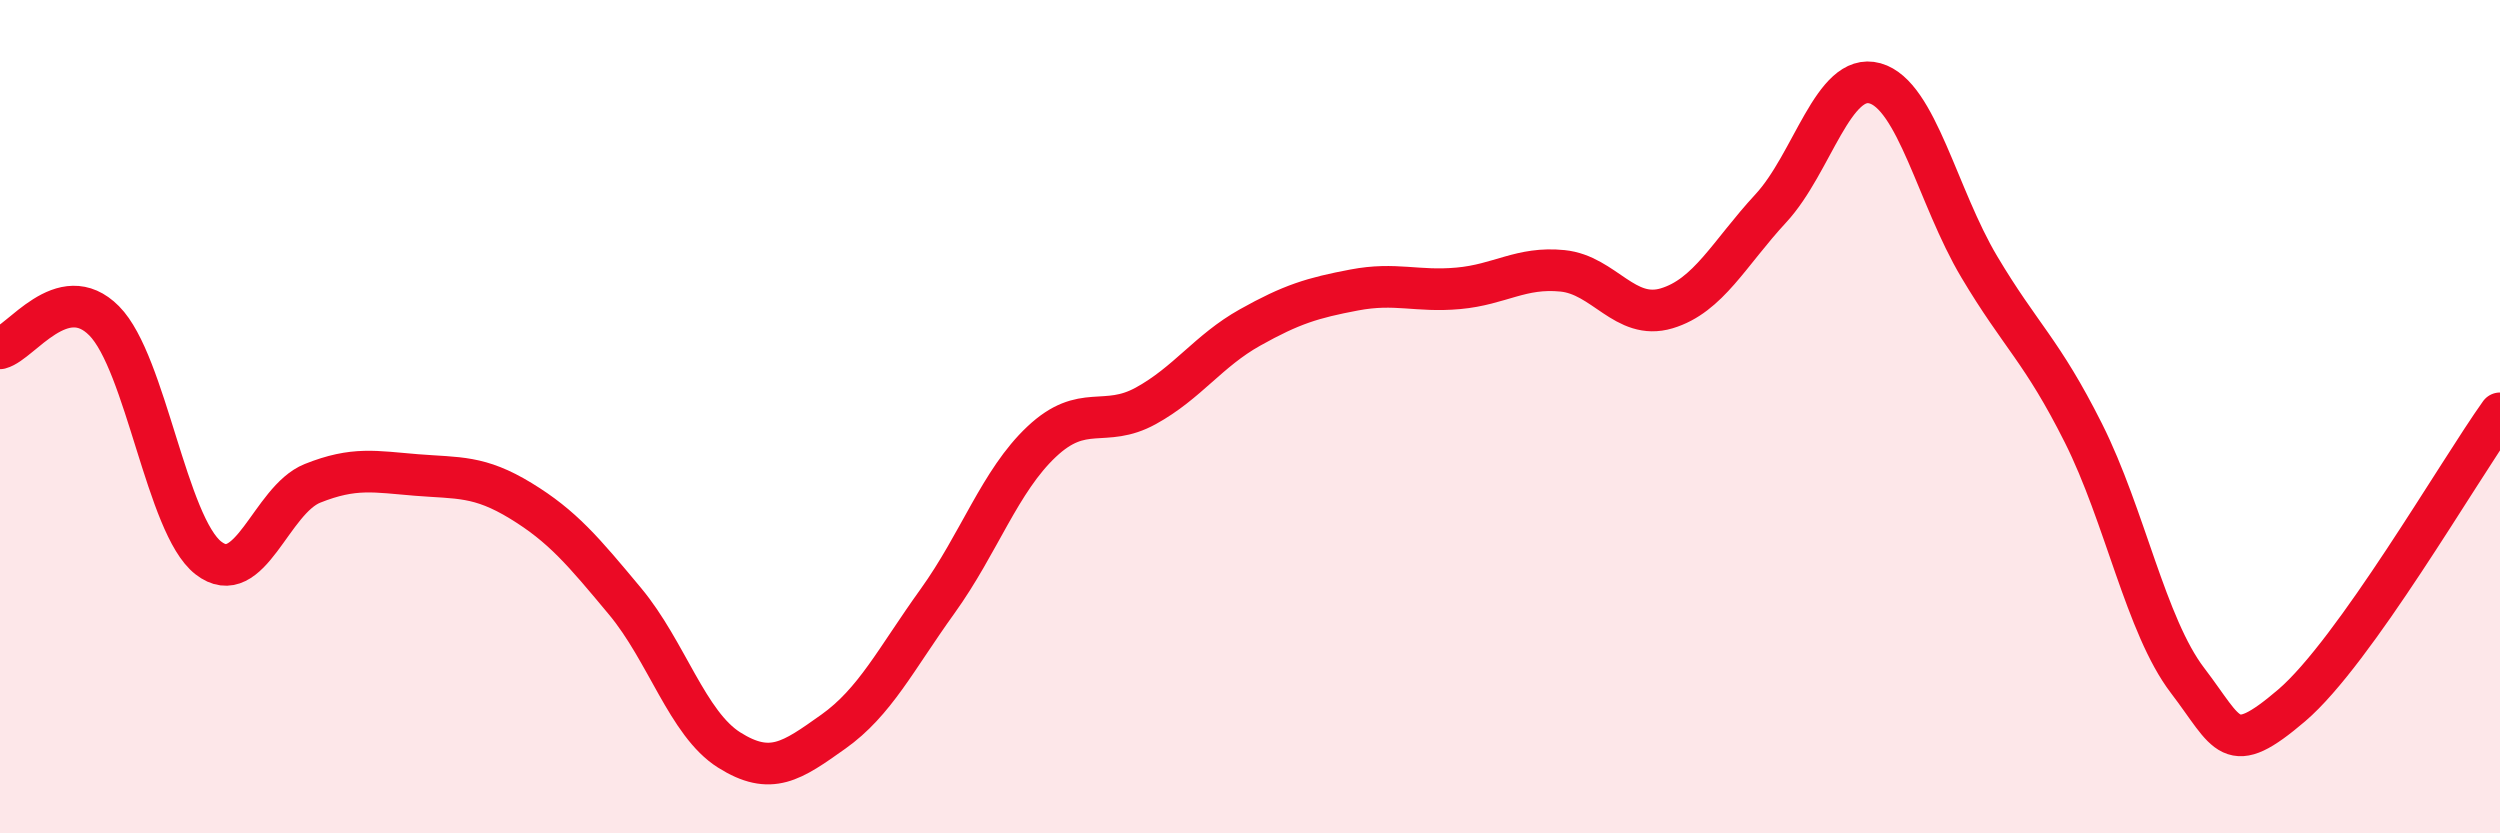 
    <svg width="60" height="20" viewBox="0 0 60 20" xmlns="http://www.w3.org/2000/svg">
      <path
        d="M 0,8.36 C 0.5,8.23 1.5,6.69 2.5,7.7 C 3.5,8.71 4,12.61 5,13.39 C 6,14.17 6.5,12 7.5,11.6 C 8.5,11.2 9,11.32 10,11.4 C 11,11.48 11.5,11.41 12.5,12.02 C 13.5,12.63 14,13.23 15,14.43 C 16,15.63 16.5,17.37 17.5,18 C 18.5,18.63 19,18.27 20,17.56 C 21,16.85 21.5,15.82 22.5,14.43 C 23.5,13.04 24,11.54 25,10.6 C 26,9.66 26.5,10.29 27.5,9.74 C 28.5,9.19 29,8.42 30,7.86 C 31,7.3 31.5,7.15 32.5,6.96 C 33.5,6.77 34,7.01 35,6.92 C 36,6.83 36.5,6.4 37.5,6.5 C 38.5,6.6 39,7.7 40,7.4 C 41,7.1 41.5,6.08 42.5,5 C 43.5,3.92 44,1.72 45,2 C 46,2.28 46.5,4.72 47.5,6.4 C 48.5,8.08 49,8.4 50,10.39 C 51,12.38 51.5,15.02 52.5,16.33 C 53.5,17.64 53.5,18.21 55,16.93 C 56.5,15.65 59,11.32 60,9.92L60 20L0 20Z"
        fill="#EB0A25"
        opacity="0.1"
        stroke-linecap="round"
        stroke-linejoin="round"
      />
      <path
        d="M 0,8.36 C 0.5,8.23 1.5,6.69 2.5,7.7 C 3.5,8.71 4,12.61 5,13.39 C 6,14.17 6.5,12 7.5,11.6 C 8.5,11.2 9,11.32 10,11.4 C 11,11.48 11.5,11.41 12.5,12.02 C 13.5,12.63 14,13.23 15,14.43 C 16,15.63 16.5,17.37 17.5,18 C 18.5,18.63 19,18.27 20,17.56 C 21,16.85 21.5,15.82 22.5,14.43 C 23.5,13.04 24,11.54 25,10.6 C 26,9.66 26.5,10.29 27.5,9.74 C 28.5,9.19 29,8.42 30,7.86 C 31,7.3 31.5,7.15 32.5,6.96 C 33.5,6.77 34,7.01 35,6.92 C 36,6.83 36.5,6.4 37.5,6.5 C 38.5,6.6 39,7.7 40,7.4 C 41,7.1 41.5,6.08 42.5,5 C 43.5,3.92 44,1.72 45,2 C 46,2.28 46.5,4.72 47.5,6.4 C 48.5,8.08 49,8.4 50,10.39 C 51,12.38 51.5,15.02 52.5,16.33 C 53.5,17.64 53.5,18.21 55,16.93 C 56.5,15.65 59,11.32 60,9.92"
        stroke="#EB0A25"
        stroke-width="1"
        fill="none"
        stroke-linecap="round"
        stroke-linejoin="round"
      />
    </svg>
  
